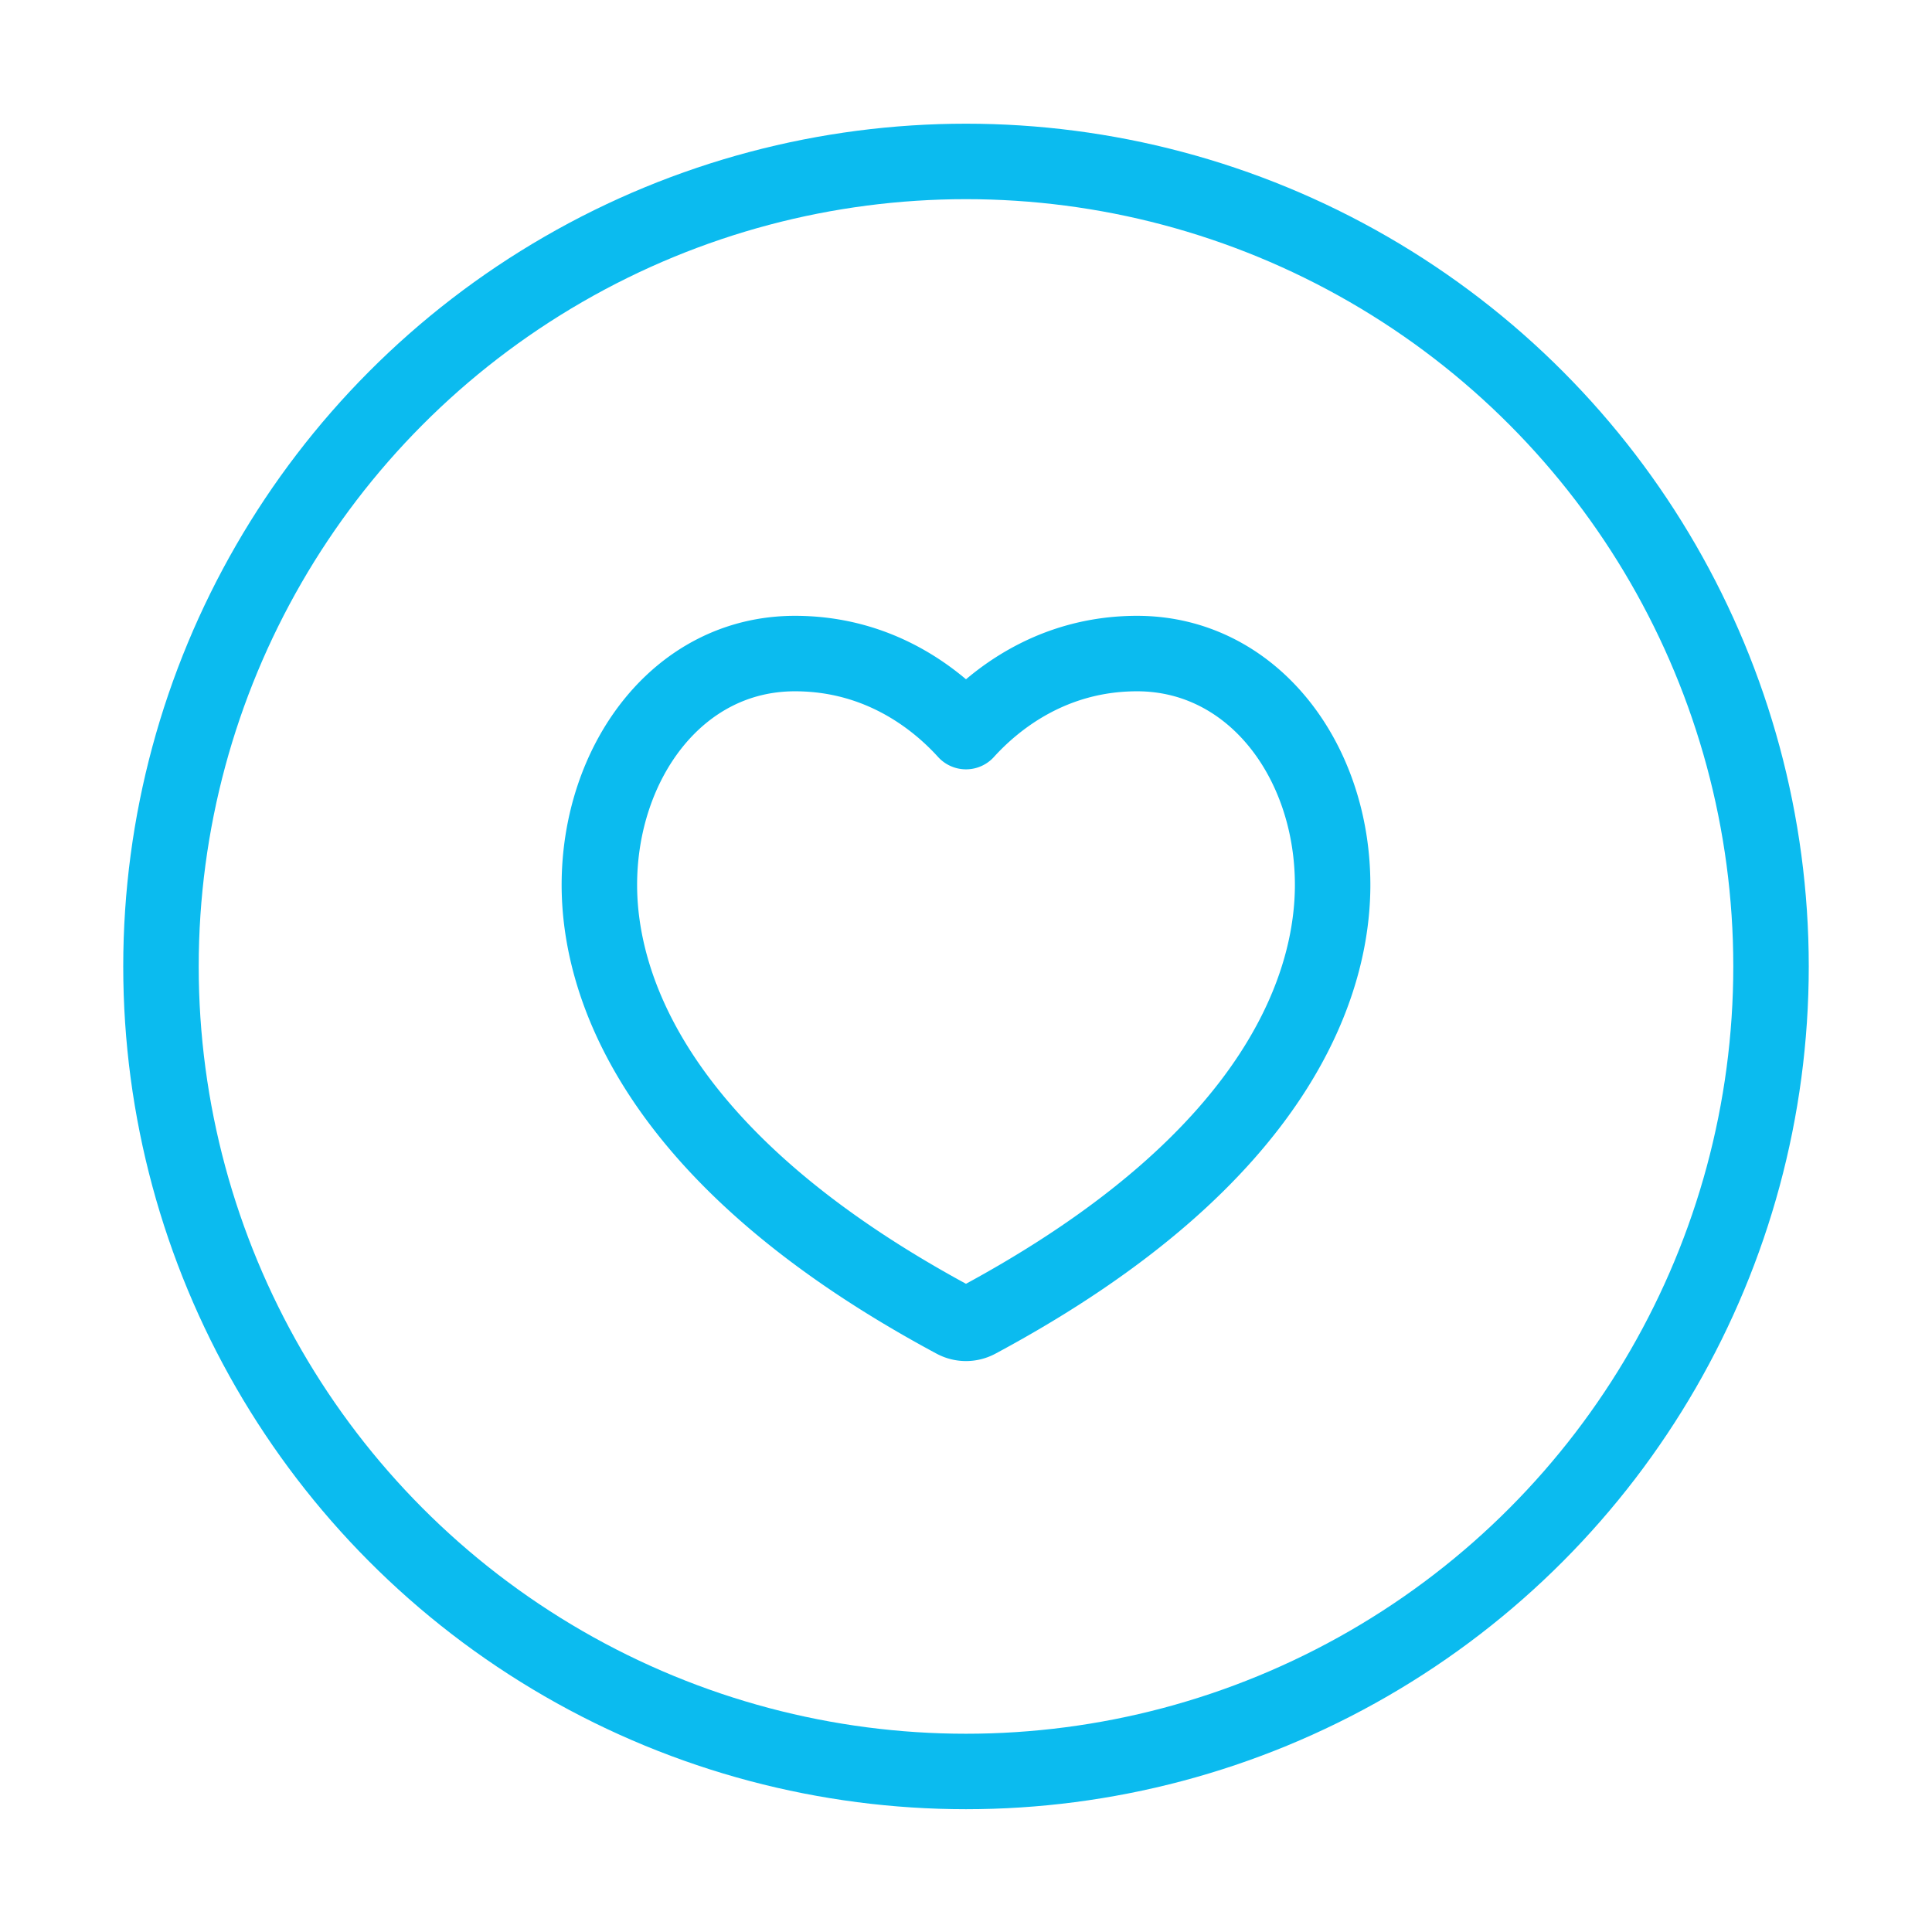 <svg id="Layer_1" data-name="Layer 1" xmlns="http://www.w3.org/2000/svg" viewBox="0 0 512 512"><defs><style>.cls-1{fill:none;stroke:#0bbbef;stroke-linecap:round;stroke-linejoin:round;stroke-width:20px;}</style></defs><path class="cls-1" d="M301.34,173.2c-22.79,0-37.86,12.44-45.34,20.68-7.48-8.24-22.55-20.68-45.34-20.68-31.11,0-51.82,28.92-51.82,61.32,0,24.25,12.22,71.48,94.1,115.41a6.5,6.5,0,0,0,6.12,0c81.88-43.93,94.1-91.16,94.1-115.41C353.16,201.37,331.83,173.2,301.34,173.2Z"/><circle class="cls-1" cx="256" cy="256.12" r="213.34"/></svg>